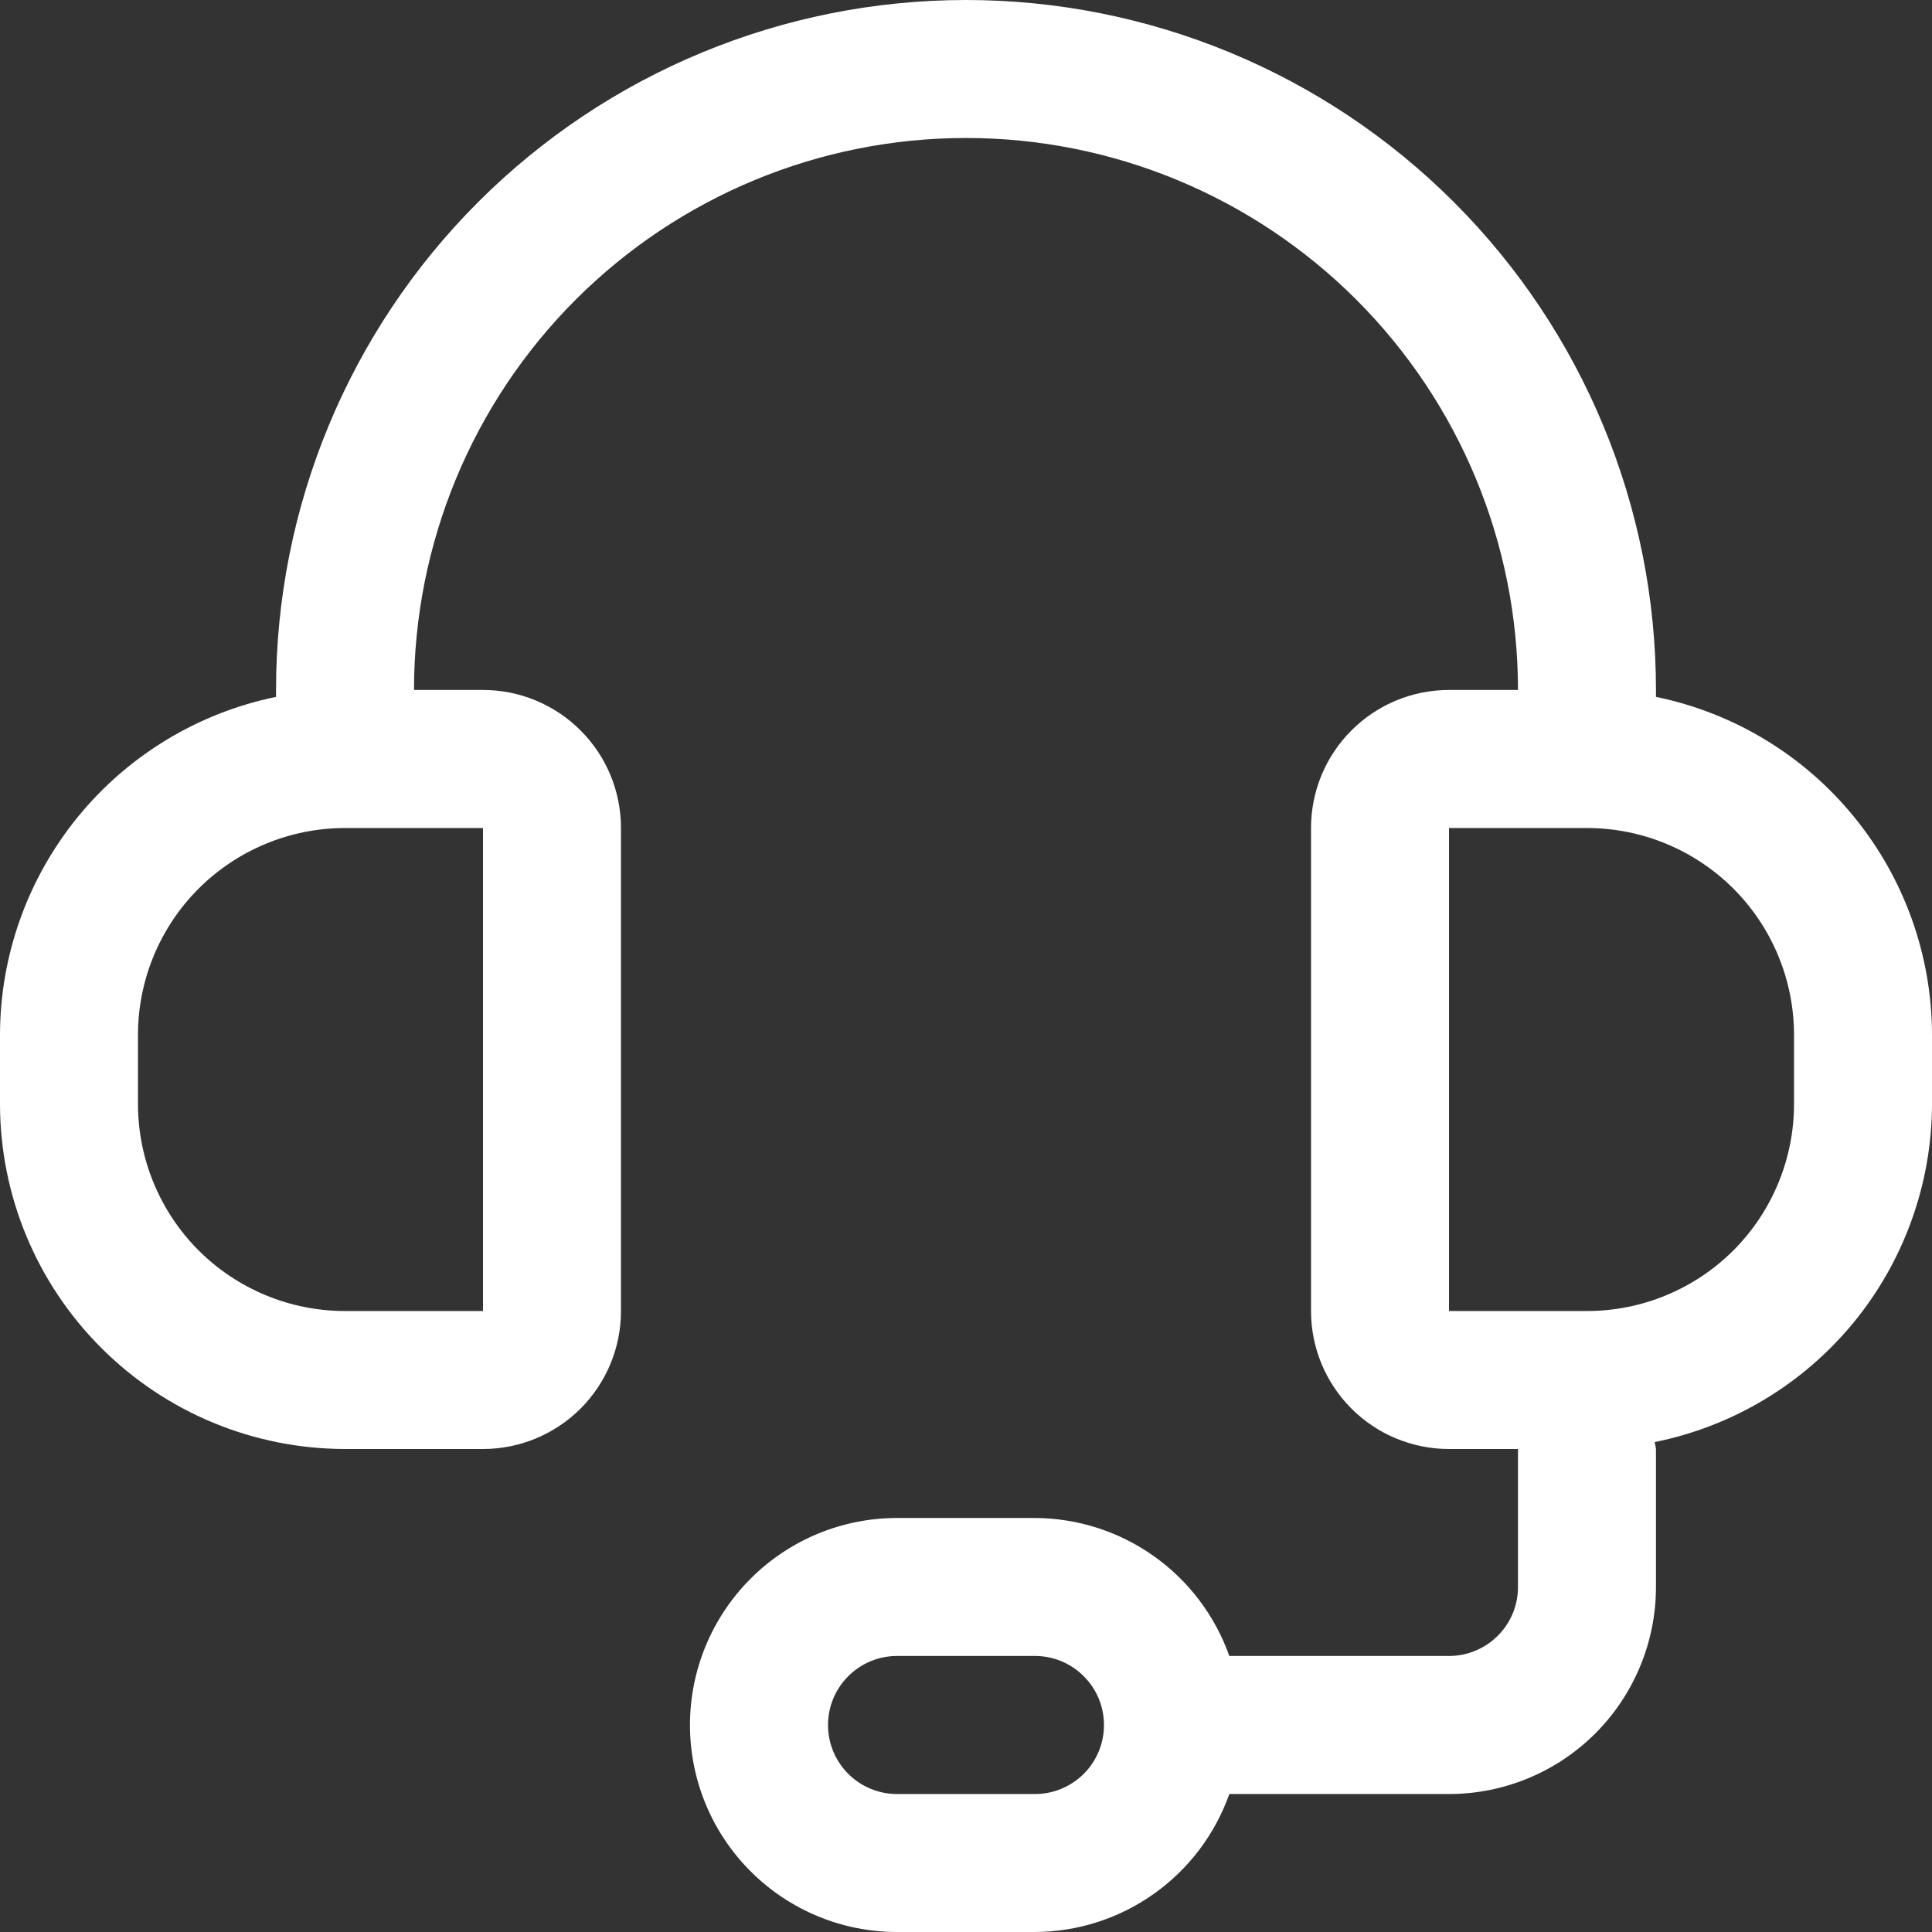 <svg width="24" height="24" viewBox="0 0 24 24" fill="none" xmlns="http://www.w3.org/2000/svg">
<rect x="0" y="0" width="24" height="24" fill="#333333" stroke="none"/>
<path d="M20.571 8.657V8.571C20.571 6.298 19.668 4.118 18.061 2.511C16.453 0.903 14.273 0 12 0C9.727 0 7.547 0.903 5.939 2.511C4.332 4.118 3.429 6.298 3.429 8.571V8.657C2.461 8.856 1.592 9.382 0.967 10.148C0.343 10.913 0.001 11.87 0 12.857V13.714C0.001 14.851 0.453 15.94 1.257 16.743C2.06 17.547 3.149 17.999 4.286 18H6C6.455 18 6.891 17.819 7.212 17.498C7.534 17.176 7.714 16.74 7.714 16.286V10.286C7.714 9.831 7.534 9.395 7.212 9.074C6.891 8.752 6.455 8.571 6 8.571H5.143C5.143 6.753 5.865 5.009 7.151 3.723C8.437 2.437 10.181 1.714 12 1.714C13.819 1.714 15.563 2.437 16.849 3.723C18.135 5.009 18.857 6.753 18.857 8.571H18C17.545 8.571 17.109 8.752 16.788 9.074C16.466 9.395 16.286 9.831 16.286 10.286V16.286C16.286 16.74 16.466 17.176 16.788 17.498C17.109 17.819 17.545 18 18 18H18.857V19.714C18.857 19.942 18.767 20.16 18.606 20.32C18.445 20.481 18.227 20.571 18 20.571H15.271C15.094 20.072 14.768 19.639 14.335 19.332C13.903 19.025 13.387 18.859 12.857 18.857H11.143C10.461 18.857 9.807 19.128 9.325 19.61C8.842 20.093 8.571 20.747 8.571 21.429C8.571 22.111 8.842 22.765 9.325 23.247C9.807 23.729 10.461 24 11.143 24H12.857C13.387 23.998 13.903 23.832 14.335 23.525C14.768 23.218 15.094 22.785 15.271 22.286H18C18.682 22.286 19.336 22.015 19.818 21.533C20.3 21.05 20.571 20.396 20.571 19.714V18C20.567 17.971 20.562 17.942 20.554 17.914C21.525 17.719 22.398 17.194 23.026 16.429C23.654 15.663 23.998 14.704 24 13.714V12.857C23.999 11.87 23.657 10.913 23.032 10.148C22.408 9.382 21.539 8.856 20.571 8.657ZM6 10.286V16.286H4.286C3.604 16.286 2.95 16.015 2.467 15.533C1.985 15.05 1.714 14.396 1.714 13.714V12.857C1.714 12.175 1.985 11.521 2.467 11.039C2.95 10.557 3.604 10.286 4.286 10.286H6ZM12.857 22.286H11.143C10.915 22.286 10.697 22.195 10.537 22.035C10.376 21.874 10.286 21.656 10.286 21.429C10.286 21.201 10.376 20.983 10.537 20.823C10.697 20.662 10.915 20.571 11.143 20.571H12.857C13.085 20.571 13.303 20.662 13.463 20.823C13.624 20.983 13.714 21.201 13.714 21.429C13.714 21.656 13.624 21.874 13.463 22.035C13.303 22.195 13.085 22.286 12.857 22.286ZM22.286 13.714C22.286 14.396 22.015 15.05 21.533 15.533C21.05 16.015 20.396 16.286 19.714 16.286H18V10.286H19.714C20.396 10.286 21.05 10.557 21.533 11.039C22.015 11.521 22.286 12.175 22.286 12.857V13.714Z" fill="white"/>
</svg>
